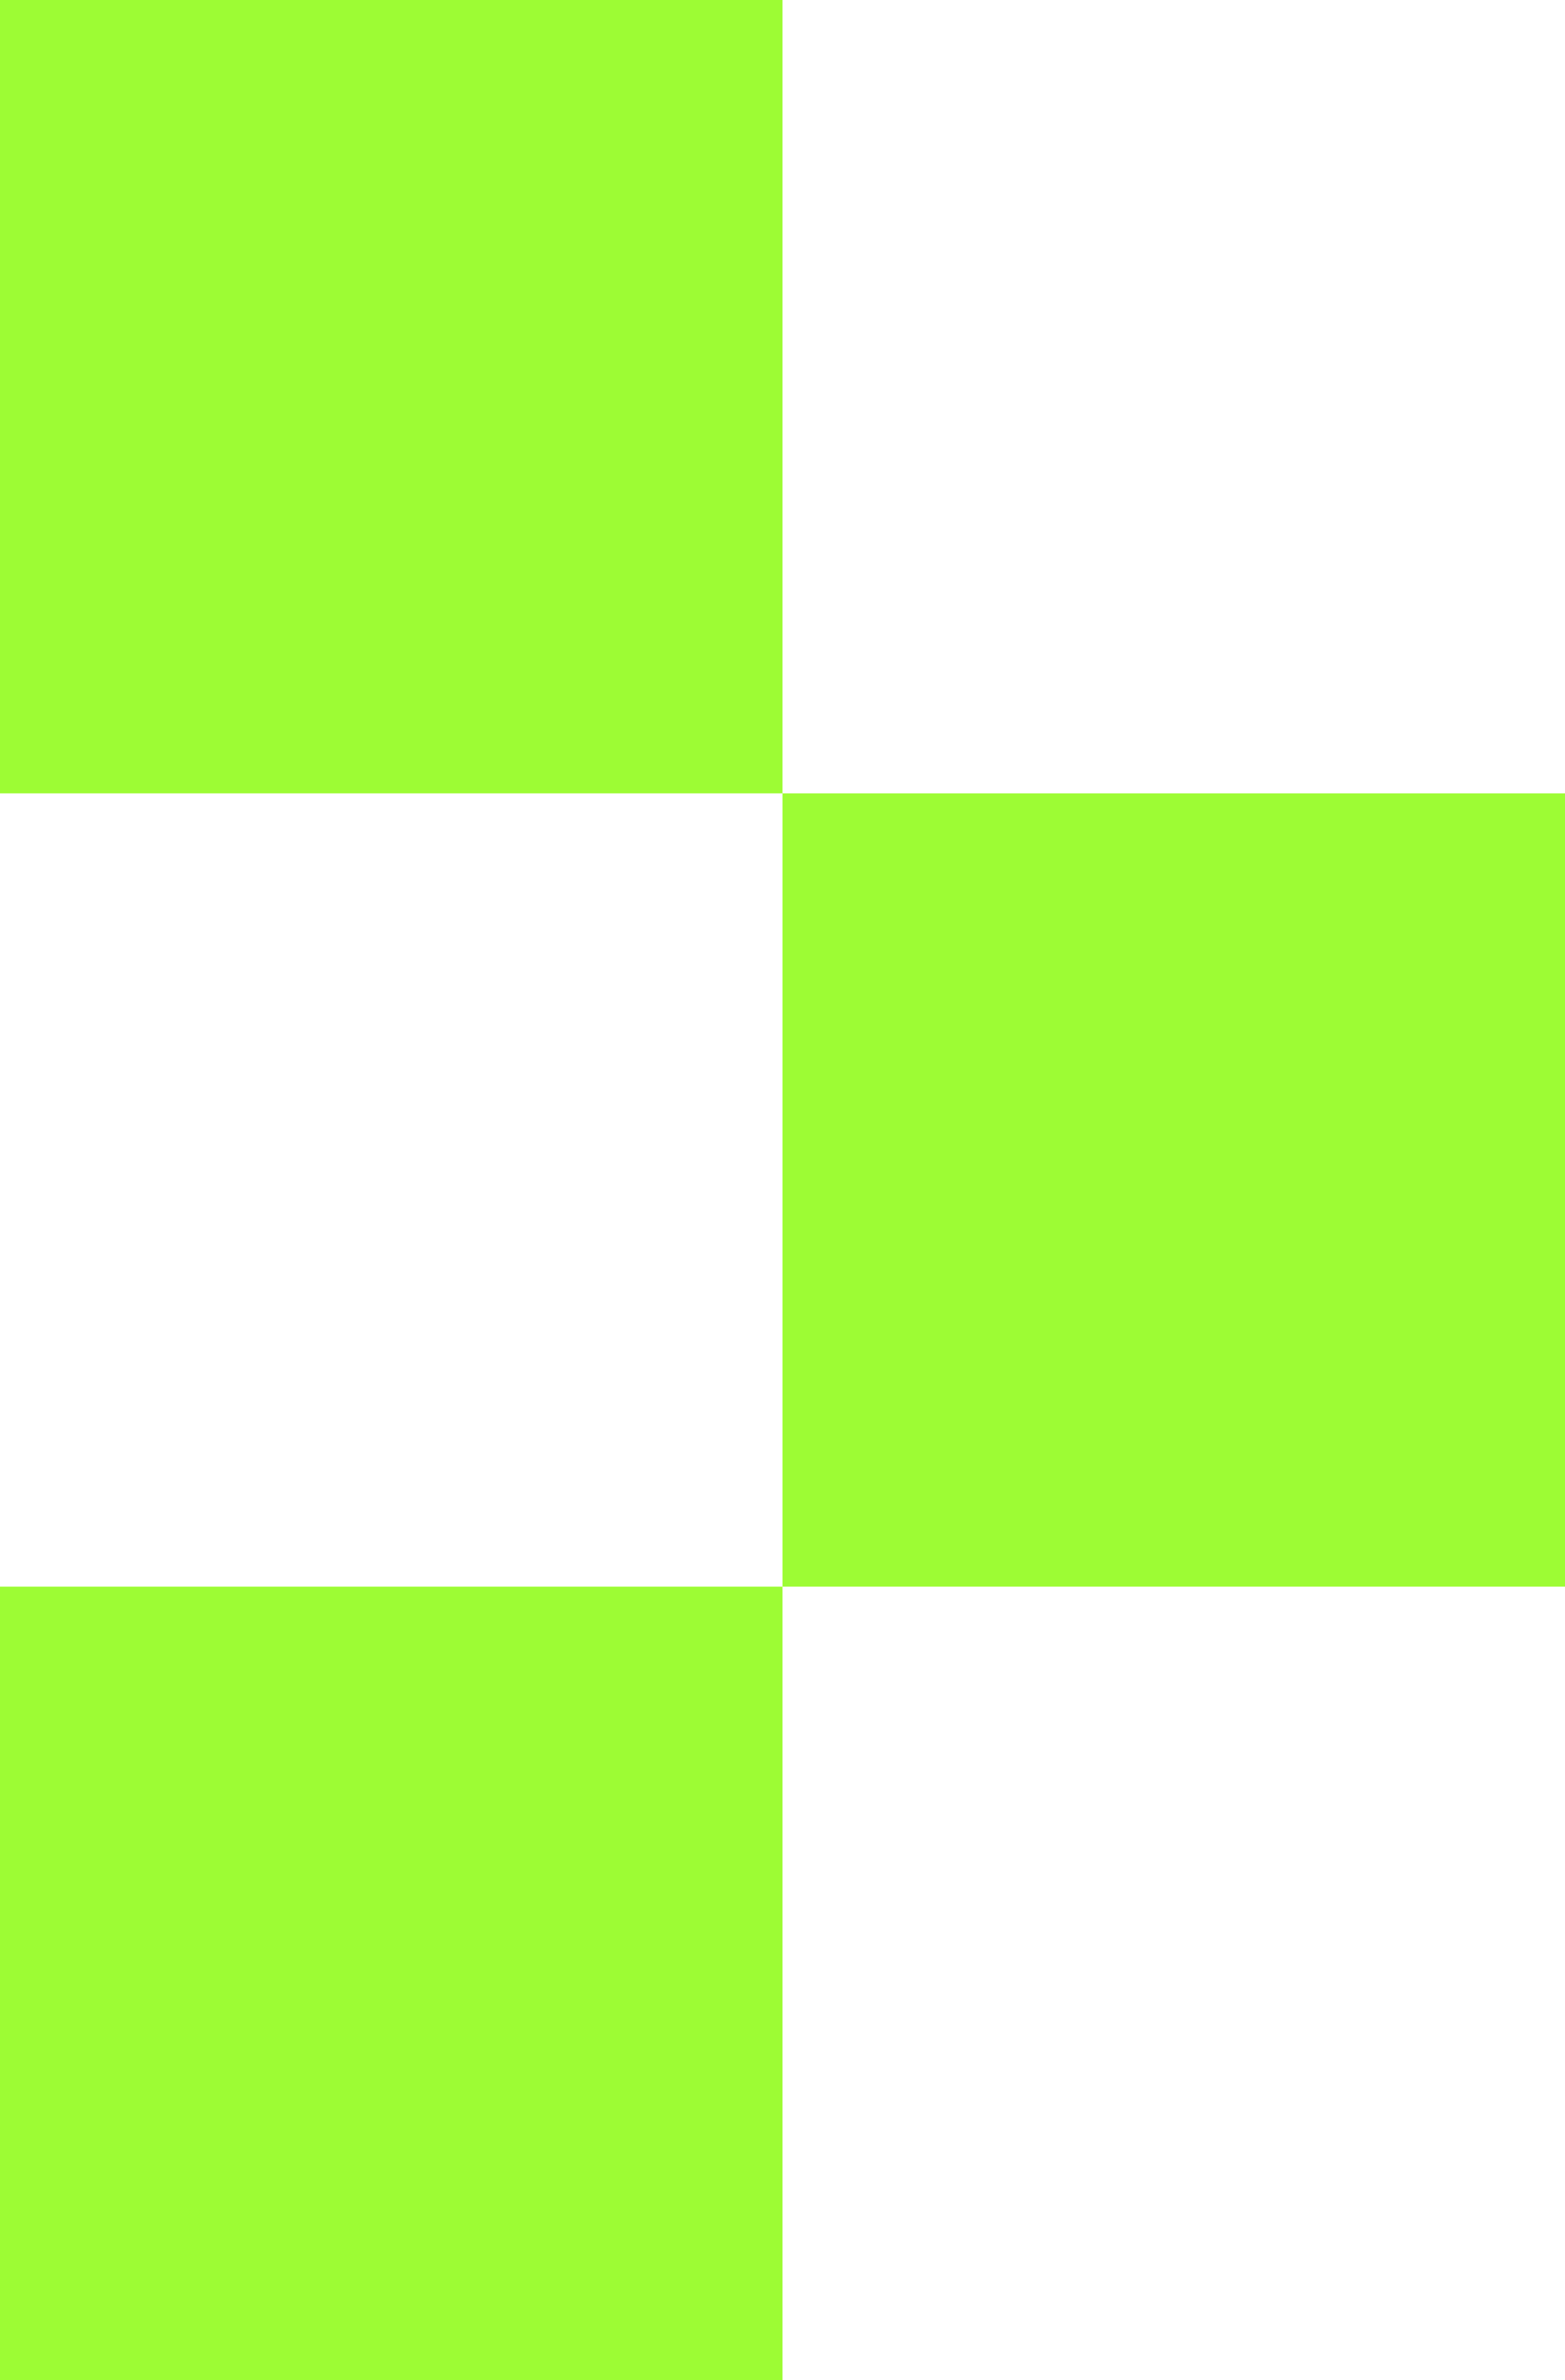 <svg width="25" height="38" viewBox="0 0 25 38" fill="none" xmlns="http://www.w3.org/2000/svg">
<path d="M0 0H12.5V12.667H0V0Z" fill="#9DFC34"/>
<path d="M12.5 12.667H25V25.333H12.5V12.667Z" fill="#9DFC34"/>
<path d="M0 25.333H12.5V38H0V25.333Z" fill="#9DFC34"/>
</svg>
